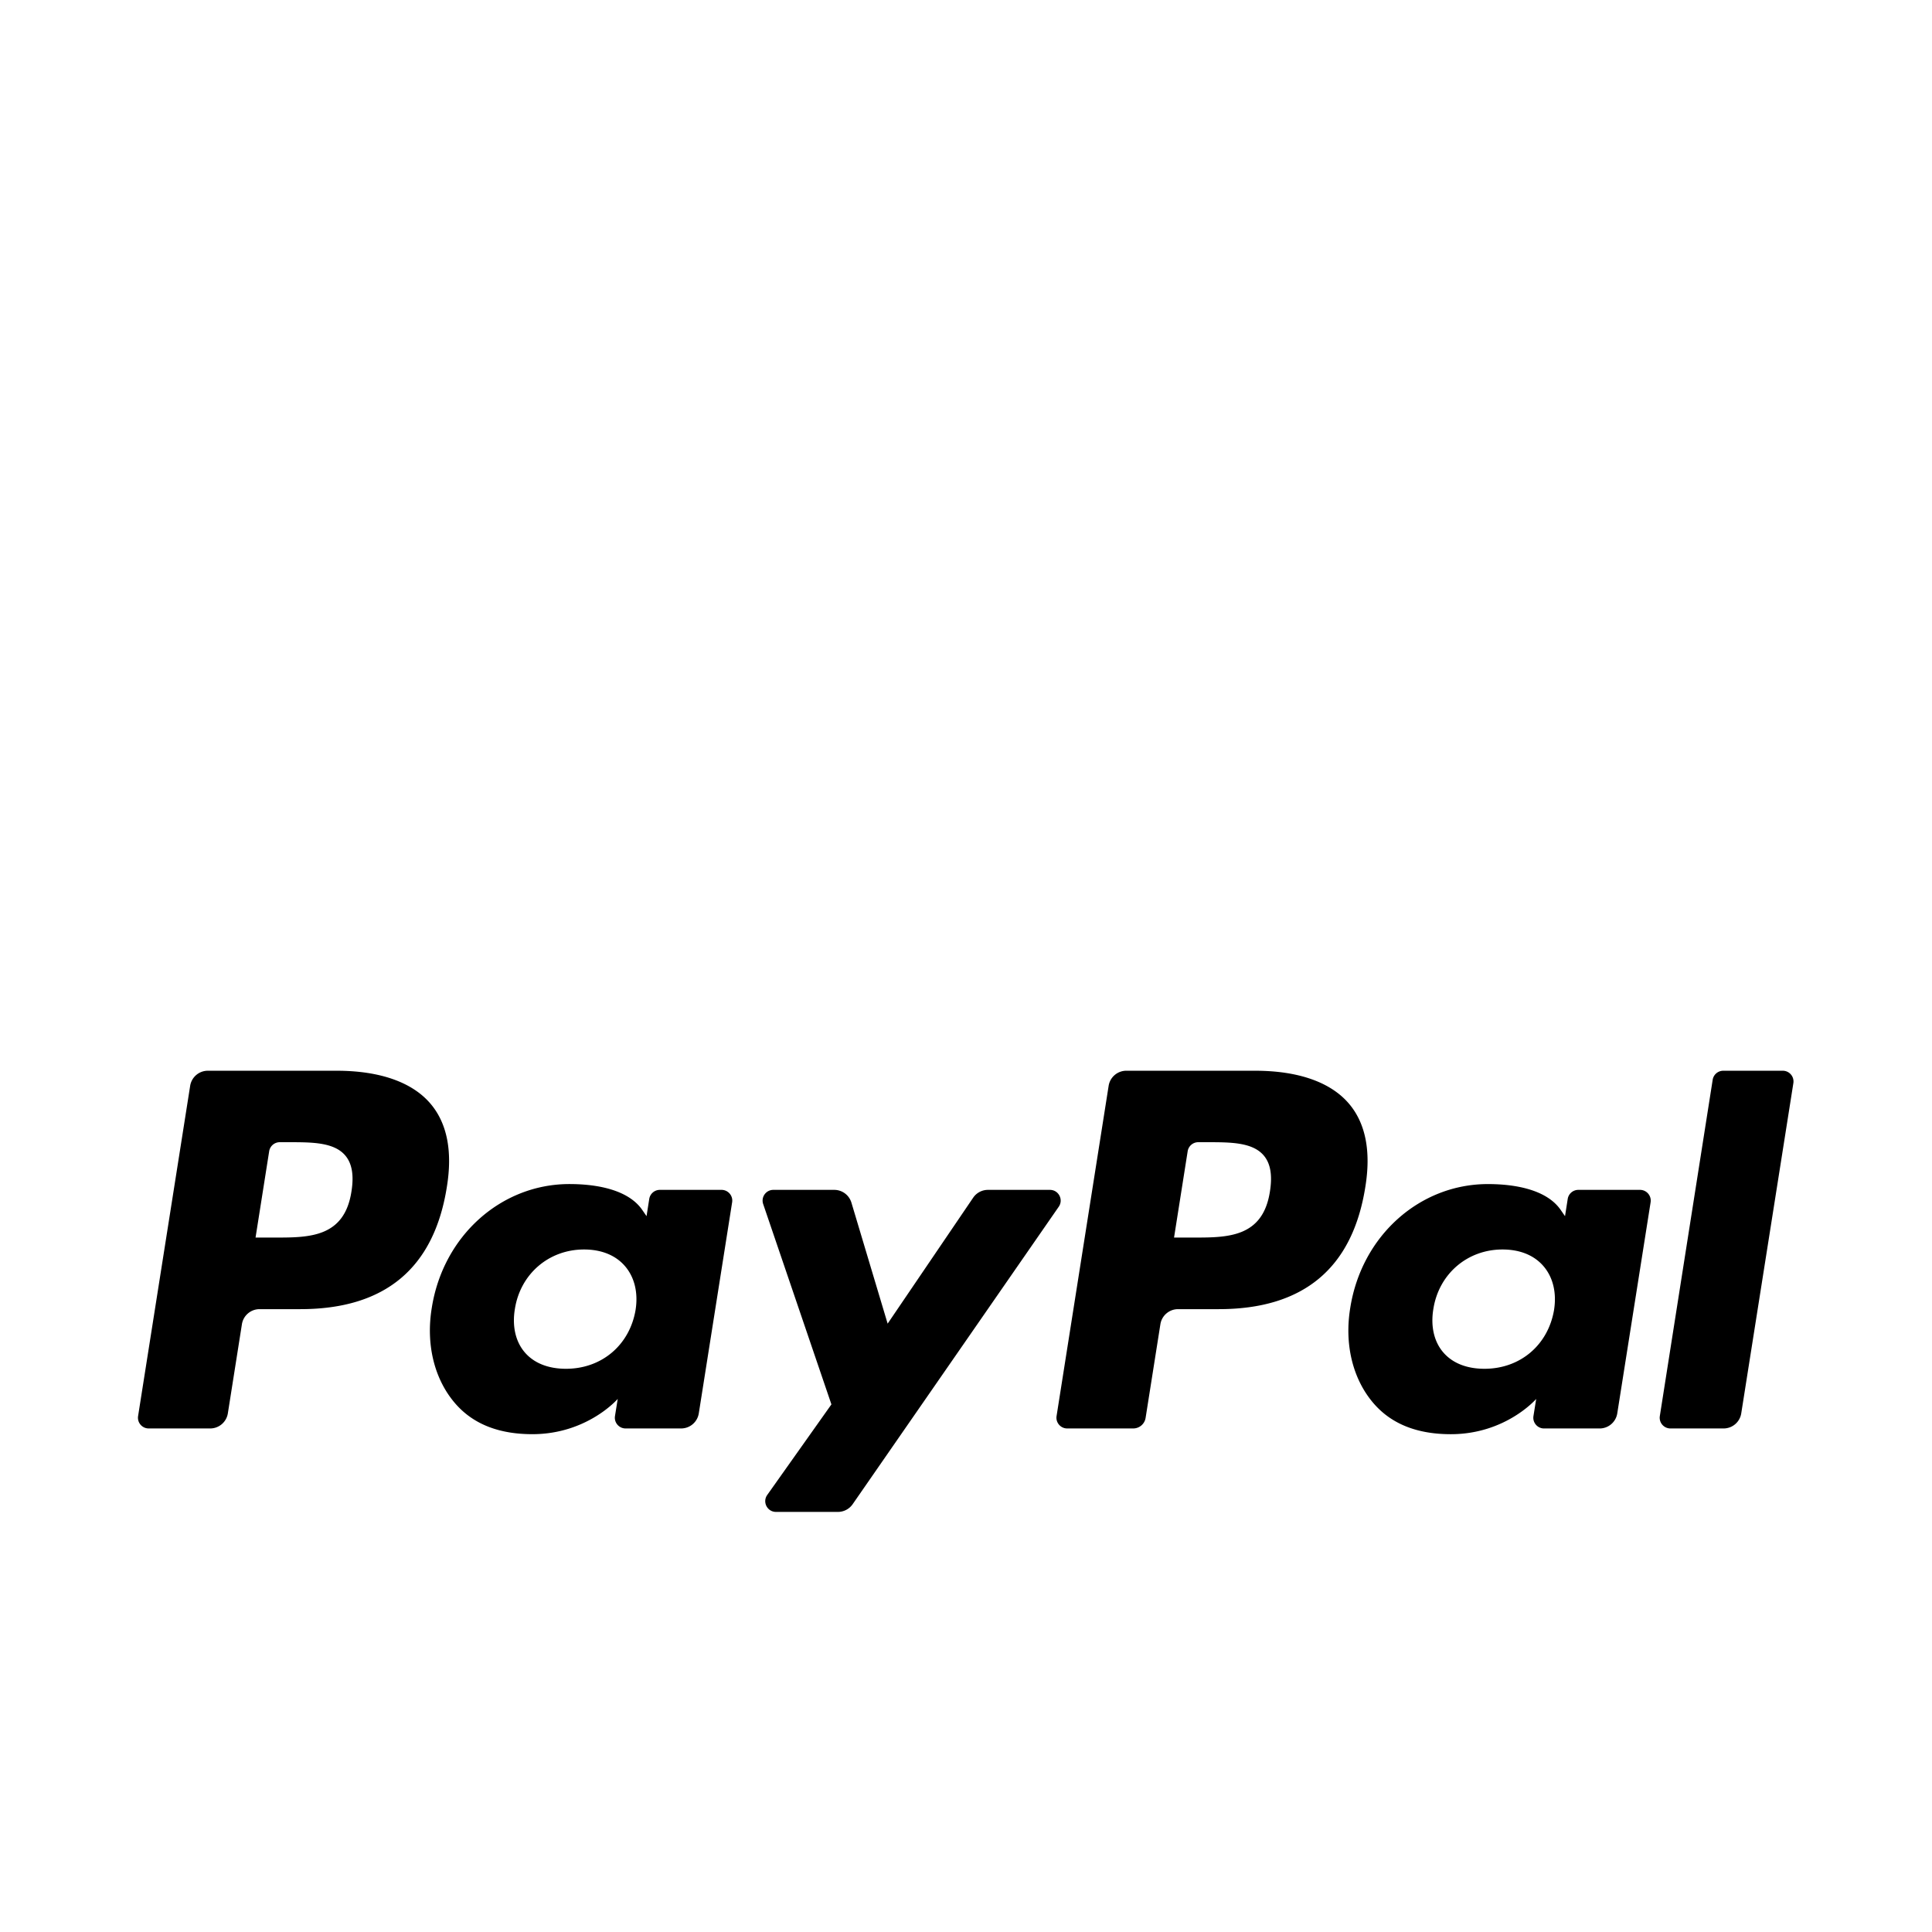 <svg viewBox="0 0 1195 1195" xmlns="http://www.w3.org/2000/svg"><path d="M649.414 735.97h-38.338a11.07 11.07 0 0 0-9.154 4.854l-52.889 77.886-22.405-74.844a11.088 11.088 0 0 0-10.608-7.895h-37.683c-4.546 0-7.752 4.475-6.288 8.775l42.21 123.914-39.7 56.023c-3.114 4.393.03 10.476 5.426 10.476h38.298c3.625 0 7.024-1.782 9.103-4.751l127.488-184.013c3.052-4.403-.092-10.424-5.458-10.424zm-256.287 74.24c-3.687 21.79-20.982 36.423-43.049 36.423-11.059 0-19.927-3.563-25.61-10.302-5.642-6.676-7.762-16.199-5.98-26.788 3.43-21.606 21.012-36.7 42.742-36.7 10.834 0 19.63 3.594 25.426 10.393 5.847 6.851 8.141 16.425 6.471 26.972zm53.156-74.24H408.14a6.646 6.646 0 0 0-6.564 5.611l-1.669 10.649-2.663-3.861c-8.264-11.981-26.675-15.995-45.066-15.995-42.137 0-78.13 31.938-85.135 76.729-3.645 22.343 1.526 43.694 14.203 58.593 11.632 13.691 28.242 19.385 48.025 19.385 33.976 0 52.808-21.811 52.808-21.811l-1.7 10.598c-.635 4.024 2.478 7.67 6.564 7.67h34.345a11.055 11.055 0 0 0 10.937-9.339l20.623-130.57c.635-4.014-2.488-7.66-6.564-7.66zm-228.885.91c-4.352 28.59-26.183 28.59-47.309 28.59h-12.022l8.427-53.381a6.628 6.628 0 0 1 6.553-5.601h5.52c14.376 0 27.954 0 34.96 8.182 4.187 4.905 5.457 12.175 3.87 22.21zm-9.185-74.598h-79.657a11.065 11.065 0 0 0-10.937 9.349L85.414 875.868c-.635 4.024 2.478 7.67 6.553 7.67h38.041a11.062 11.062 0 0 0 10.926-9.339l8.694-55.101c.84-5.386 5.49-9.349 10.926-9.349h25.201c52.47 0 82.75-25.385 90.654-75.714 3.564-21.995.143-39.291-10.158-51.394-11.315-13.312-31.396-20.357-58.04-20.357zm851.13 5.612l-32.687 207.975c-.635 4.024 2.478 7.67 6.553 7.67h32.88a11.053 11.053 0 0 0 10.926-9.349l32.236-204.237c.635-4.024-2.478-7.67-6.564-7.67h-36.782c-3.277.01-6.062 2.375-6.564 5.612zm-98.11 142.316c-3.688 21.79-20.983 36.423-43.05 36.423-11.059 0-19.927-3.563-25.61-10.302-5.653-6.676-7.762-16.199-5.98-26.788 3.431-21.606 21.013-36.7 42.742-36.7 10.834 0 19.63 3.594 25.426 10.393 5.847 6.851 8.141 16.425 6.471 26.972zm53.154-74.24h-38.144a6.646 6.646 0 0 0-6.564 5.611l-1.669 10.66-2.673-3.861c-8.254-11.981-26.665-15.995-45.056-15.995-42.138 0-78.13 31.939-85.135 76.729-3.645 22.343 1.526 43.694 14.203 58.593 11.633 13.691 28.242 19.385 48.025 19.385 33.976 0 52.808-21.811 52.808-21.811l-1.7 10.598c-.635 4.024 2.478 7.67 6.564 7.67h34.345a11.055 11.055 0 0 0 10.937-9.339l20.624-130.57c.635-4.024-2.489-7.67-6.564-7.67zm-228.884.91c-4.352 28.59-26.183 28.59-47.309 28.59h-12.01l8.427-53.381a6.628 6.628 0 0 1 6.553-5.601h5.52c14.376 0 27.954 0 34.96 8.182 4.177 4.905 5.446 12.175 3.86 22.21zm-9.185-74.598h-79.657a11.065 11.065 0 0 0-10.937 9.349L653.52 875.868c-.635 4.024 2.49 7.67 6.553 7.67h40.868a7.747 7.747 0 0 0 7.65-6.533l9.143-57.907c.84-5.386 5.49-9.349 10.926-9.349h25.201c52.47 0 82.75-25.385 90.654-75.714 3.563-21.995.144-39.291-10.158-51.394-11.315-13.312-31.396-20.357-58.04-20.357z"/></svg>